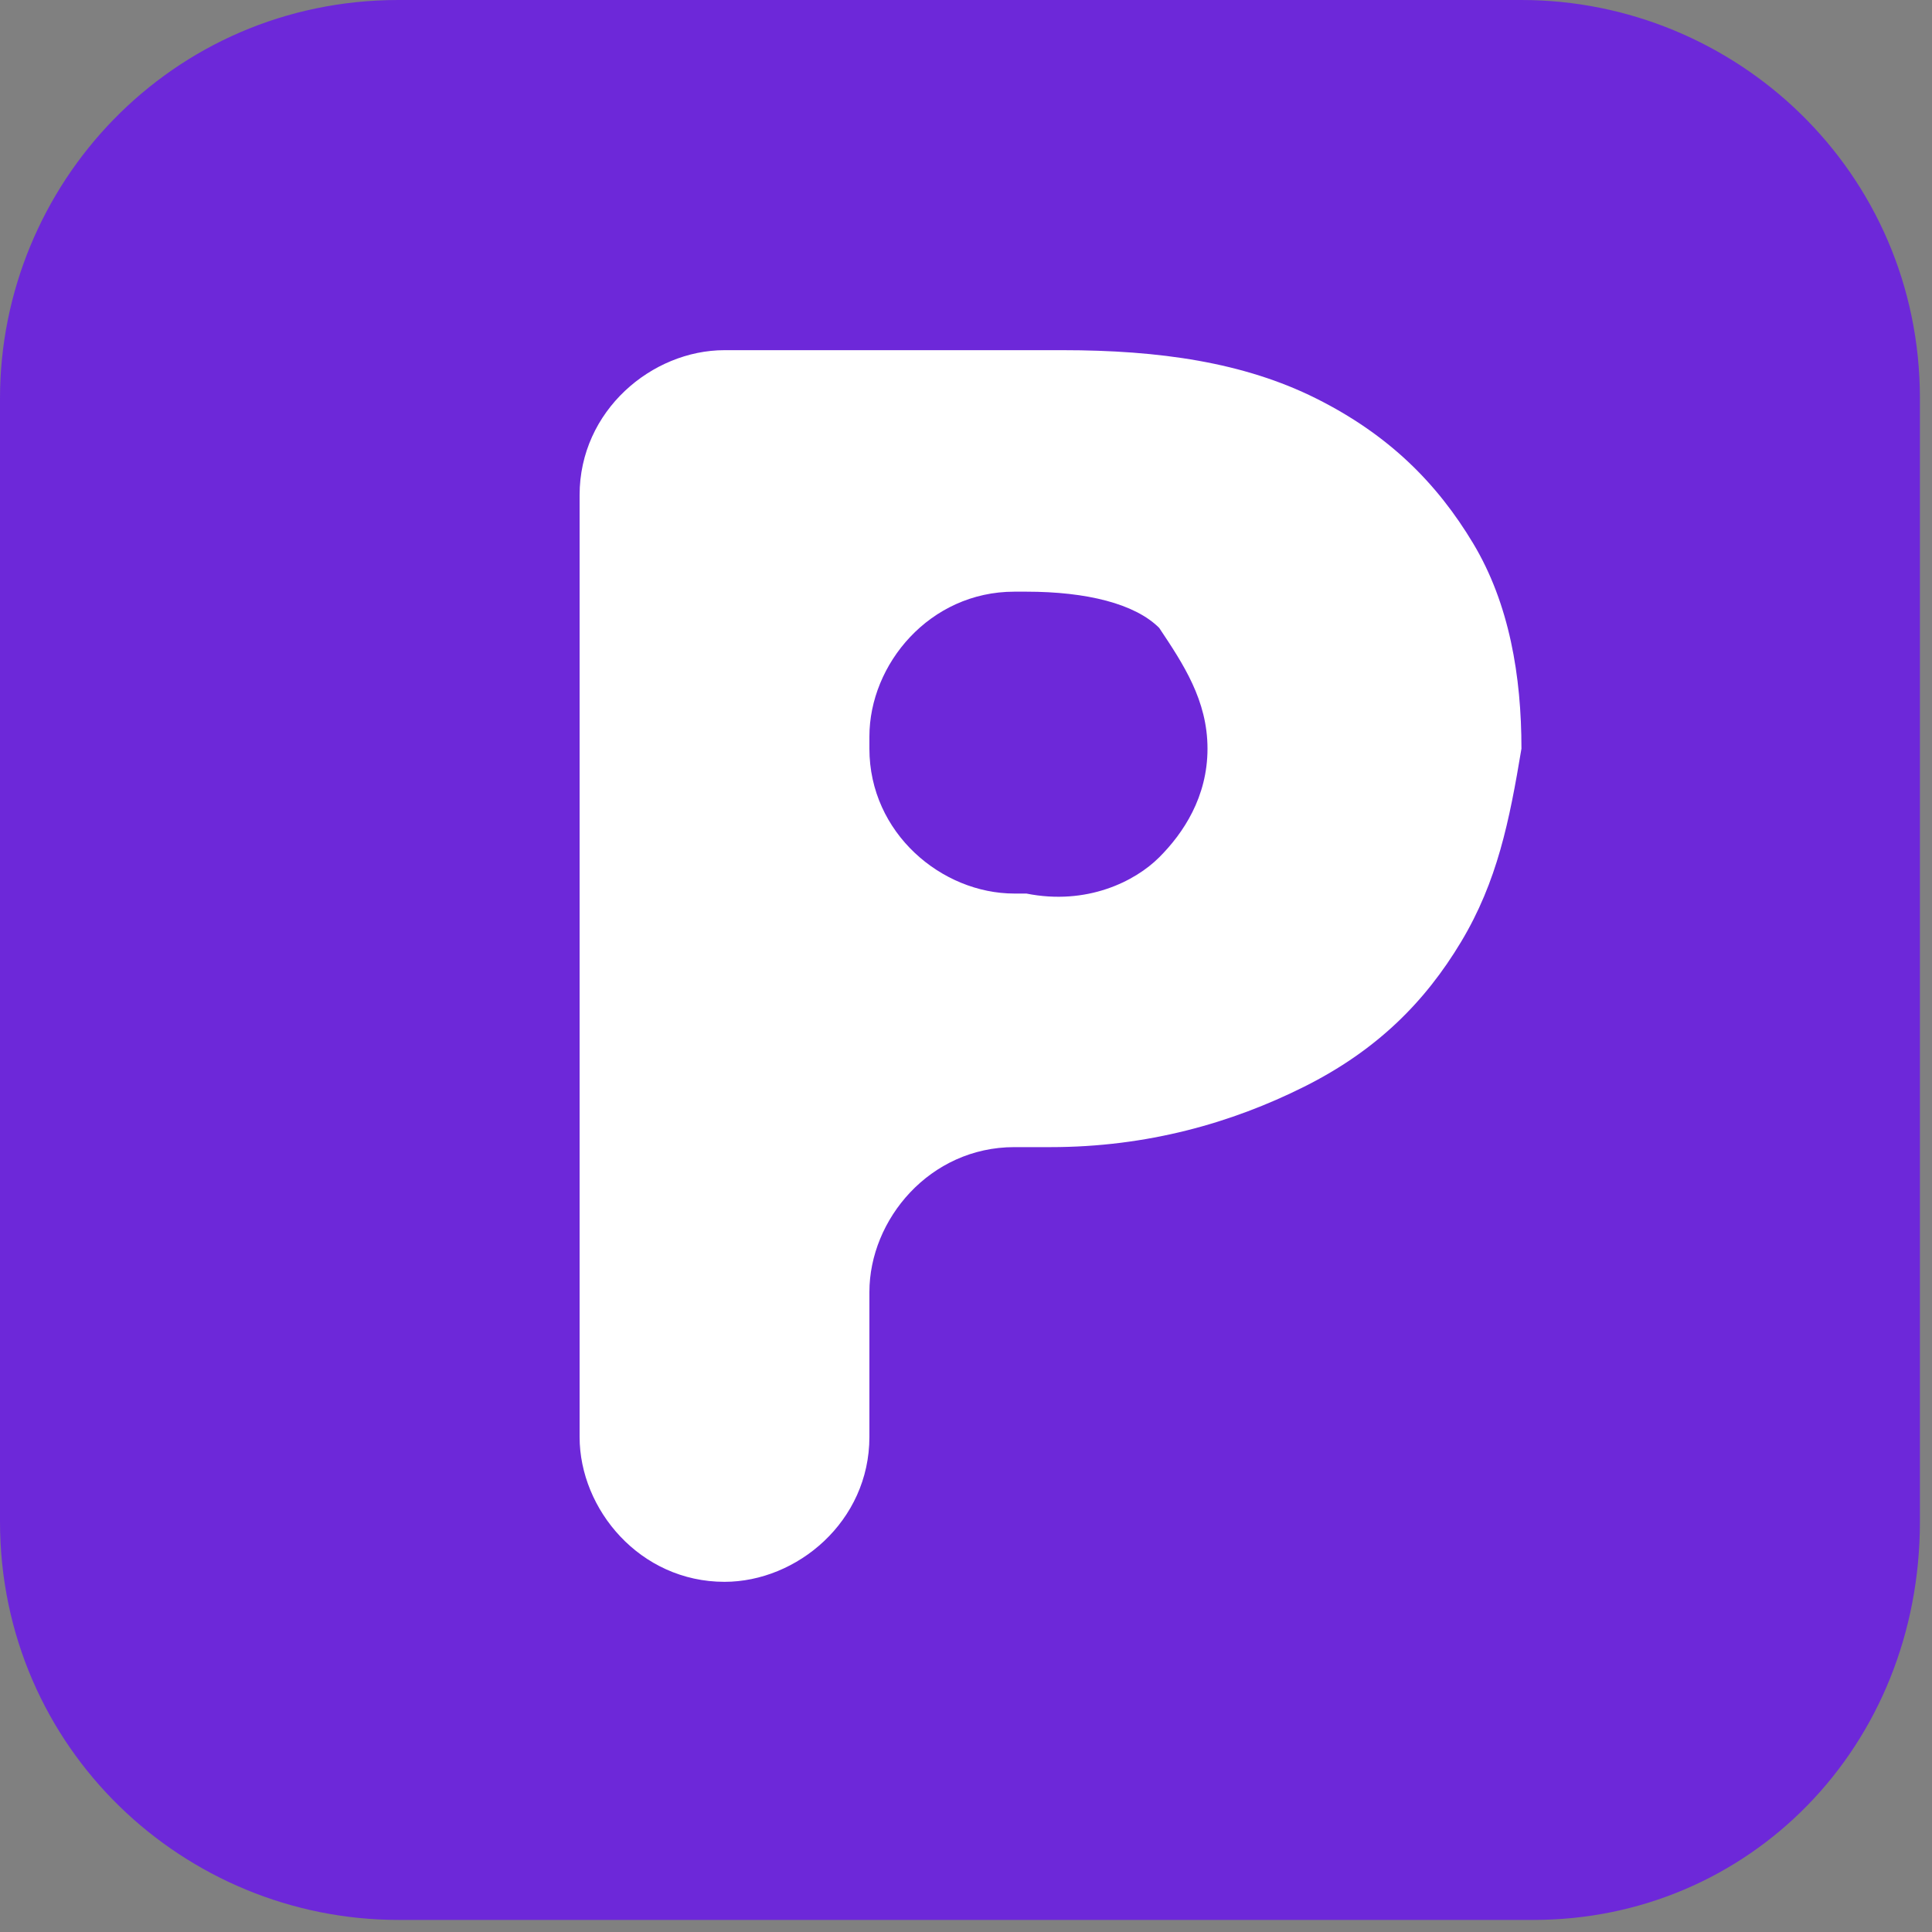 <?xml version="1.0" encoding="utf-8"?>
<!-- Generator: Adobe Illustrator 25.2.1, SVG Export Plug-In . SVG Version: 6.00 Build 0)  -->
<svg version="1.1" id="Layer_1" xmlns="http://www.w3.org/2000/svg" xmlns:xlink="http://www.w3.org/1999/xlink" x="0px" y="0px"
	 viewBox="0 0 16 16" style="enable-background:new 0 0 16 16;" xml:space="preserve">
<rect x="0" y="0" width="16" height="16" fill="#808080" stroke="none"/>
<style type="text/css">
	.st0{fill:#6d28d9;stroke:#6d28d9;stroke-miterlimit:10;}
	.st1{fill:#FFFFFF;}
</style>
<path class="st0" d="M12.7,15.4H3.3c-1.5,0-2.8-1.2-2.8-2.8V3.3c0-1.5,1.2-2.8,2.8-2.8h9.3c1.5,0,2.8,1.2,2.8,2.8v9.3
	C15.4,14.2,14.2,15.4,12.7,15.4z"/>
<path class="st1" d="M12.1,7.8c-0.3,0.5-0.7,0.9-1.3,1.2c-0.6,0.3-1.3,0.5-2.1,0.5H8.4c-0.7,0-1.2,0.6-1.2,1.2v1.2
	c0,0.7-0.6,1.2-1.2,1.2h0c-0.7,0-1.2-0.6-1.2-1.2V4.1c0-0.7,0.6-1.2,1.2-1.2h2.8c0.8,0,1.5,0.1,2.1,0.4c0.6,0.3,1,0.7,1.3,1.2
	c0.3,0.5,0.4,1.1,0.4,1.7C12.5,6.8,12.4,7.3,12.1,7.8z M9.6,7.1C9.8,6.9,10,6.6,10,6.2S9.8,5.5,9.6,5.2C9.4,5,9,4.9,8.5,4.9H8.4
	c-0.7,0-1.2,0.6-1.2,1.2v0.1c0,0.7,0.6,1.2,1.2,1.2h0.1C9,7.5,9.4,7.3,9.6,7.1z"/>
</svg>

